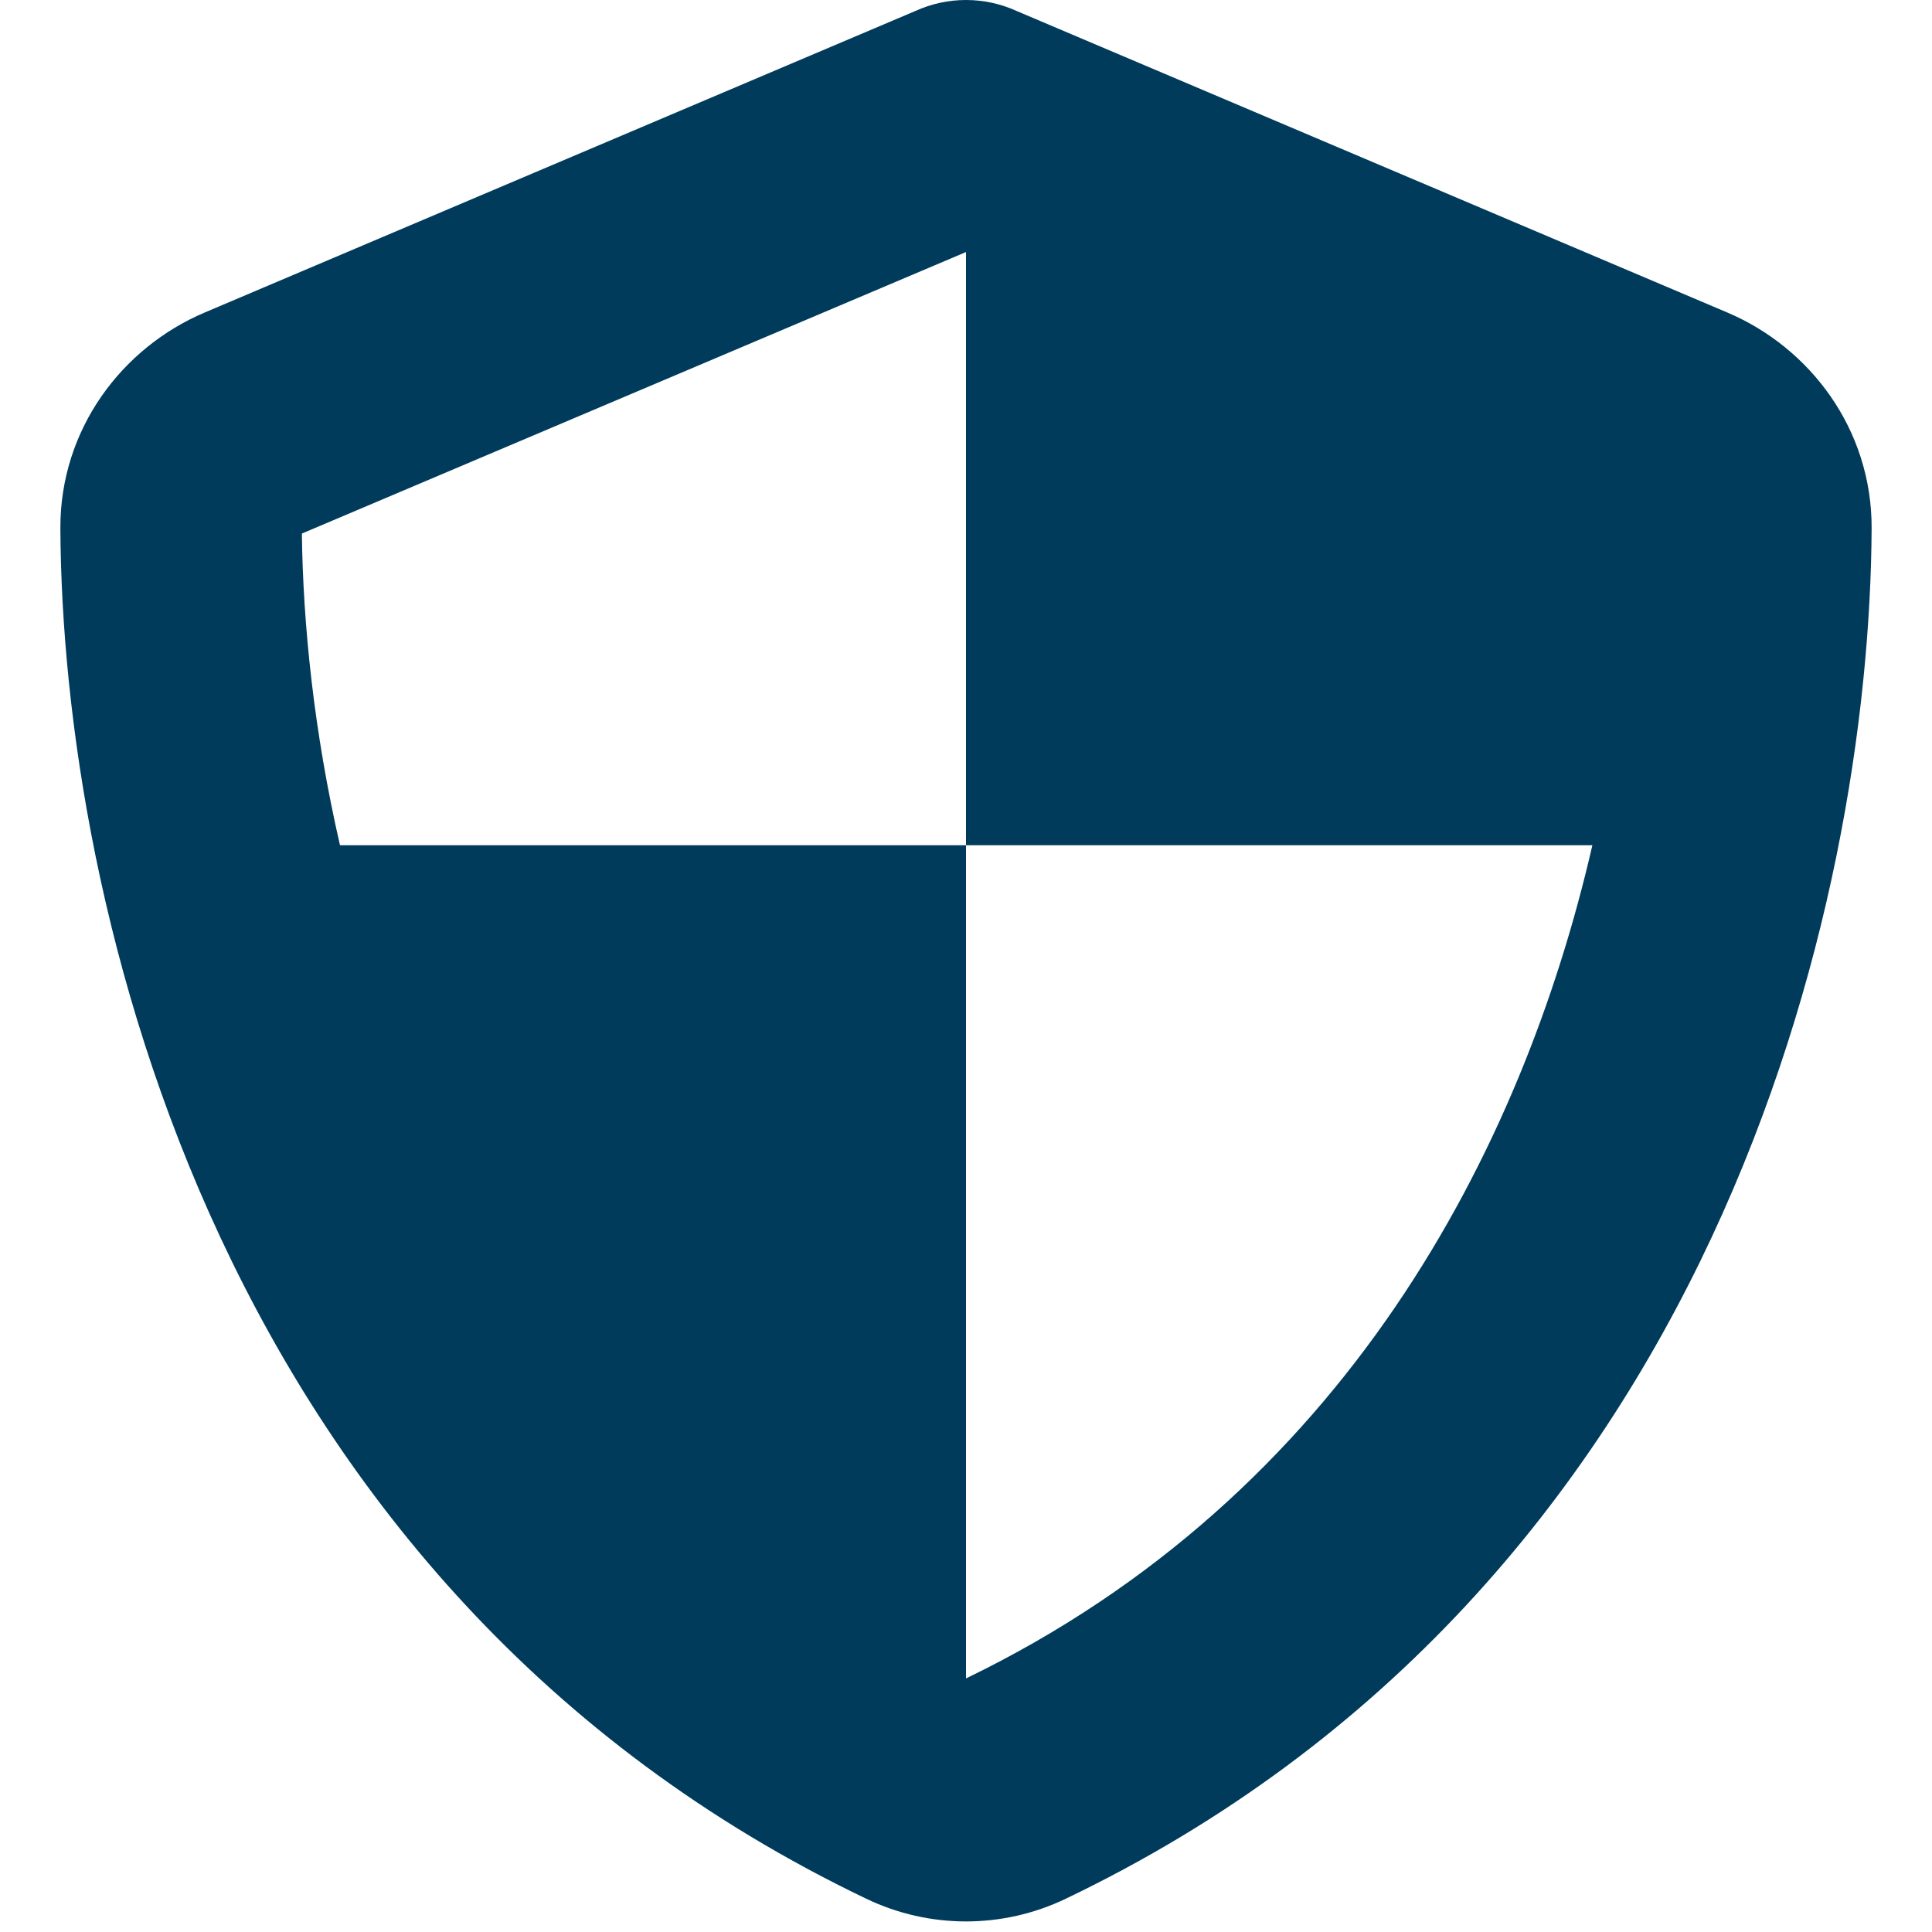 <?xml version="1.0" encoding="utf-8" ?>
<svg xmlns="http://www.w3.org/2000/svg" xmlns:xlink="http://www.w3.org/1999/xlink" width="48" height="48">
	<path fill="#003B5C" d="M25.256 0.272C24.863 0.094 24.441 0 24 0C23.559 0 23.138 0.094 22.744 0.272L5.091 7.762C3.028 8.634 1.491 10.669 1.5 13.125C1.547 22.425 5.372 39.441 21.525 47.175C23.091 47.925 24.909 47.925 26.475 47.175C42.628 39.441 46.453 22.425 46.5 13.125C46.509 10.669 44.972 8.634 42.909 7.762L25.256 0.272ZM7.5 13.256L24 6.262L24 21L8.447 21C7.8 18.188 7.528 15.516 7.5 13.256L7.5 13.256ZM24 41.7L24 21L39.562 21C37.828 28.547 33.422 37.144 24 41.7Z"/>
</svg>
